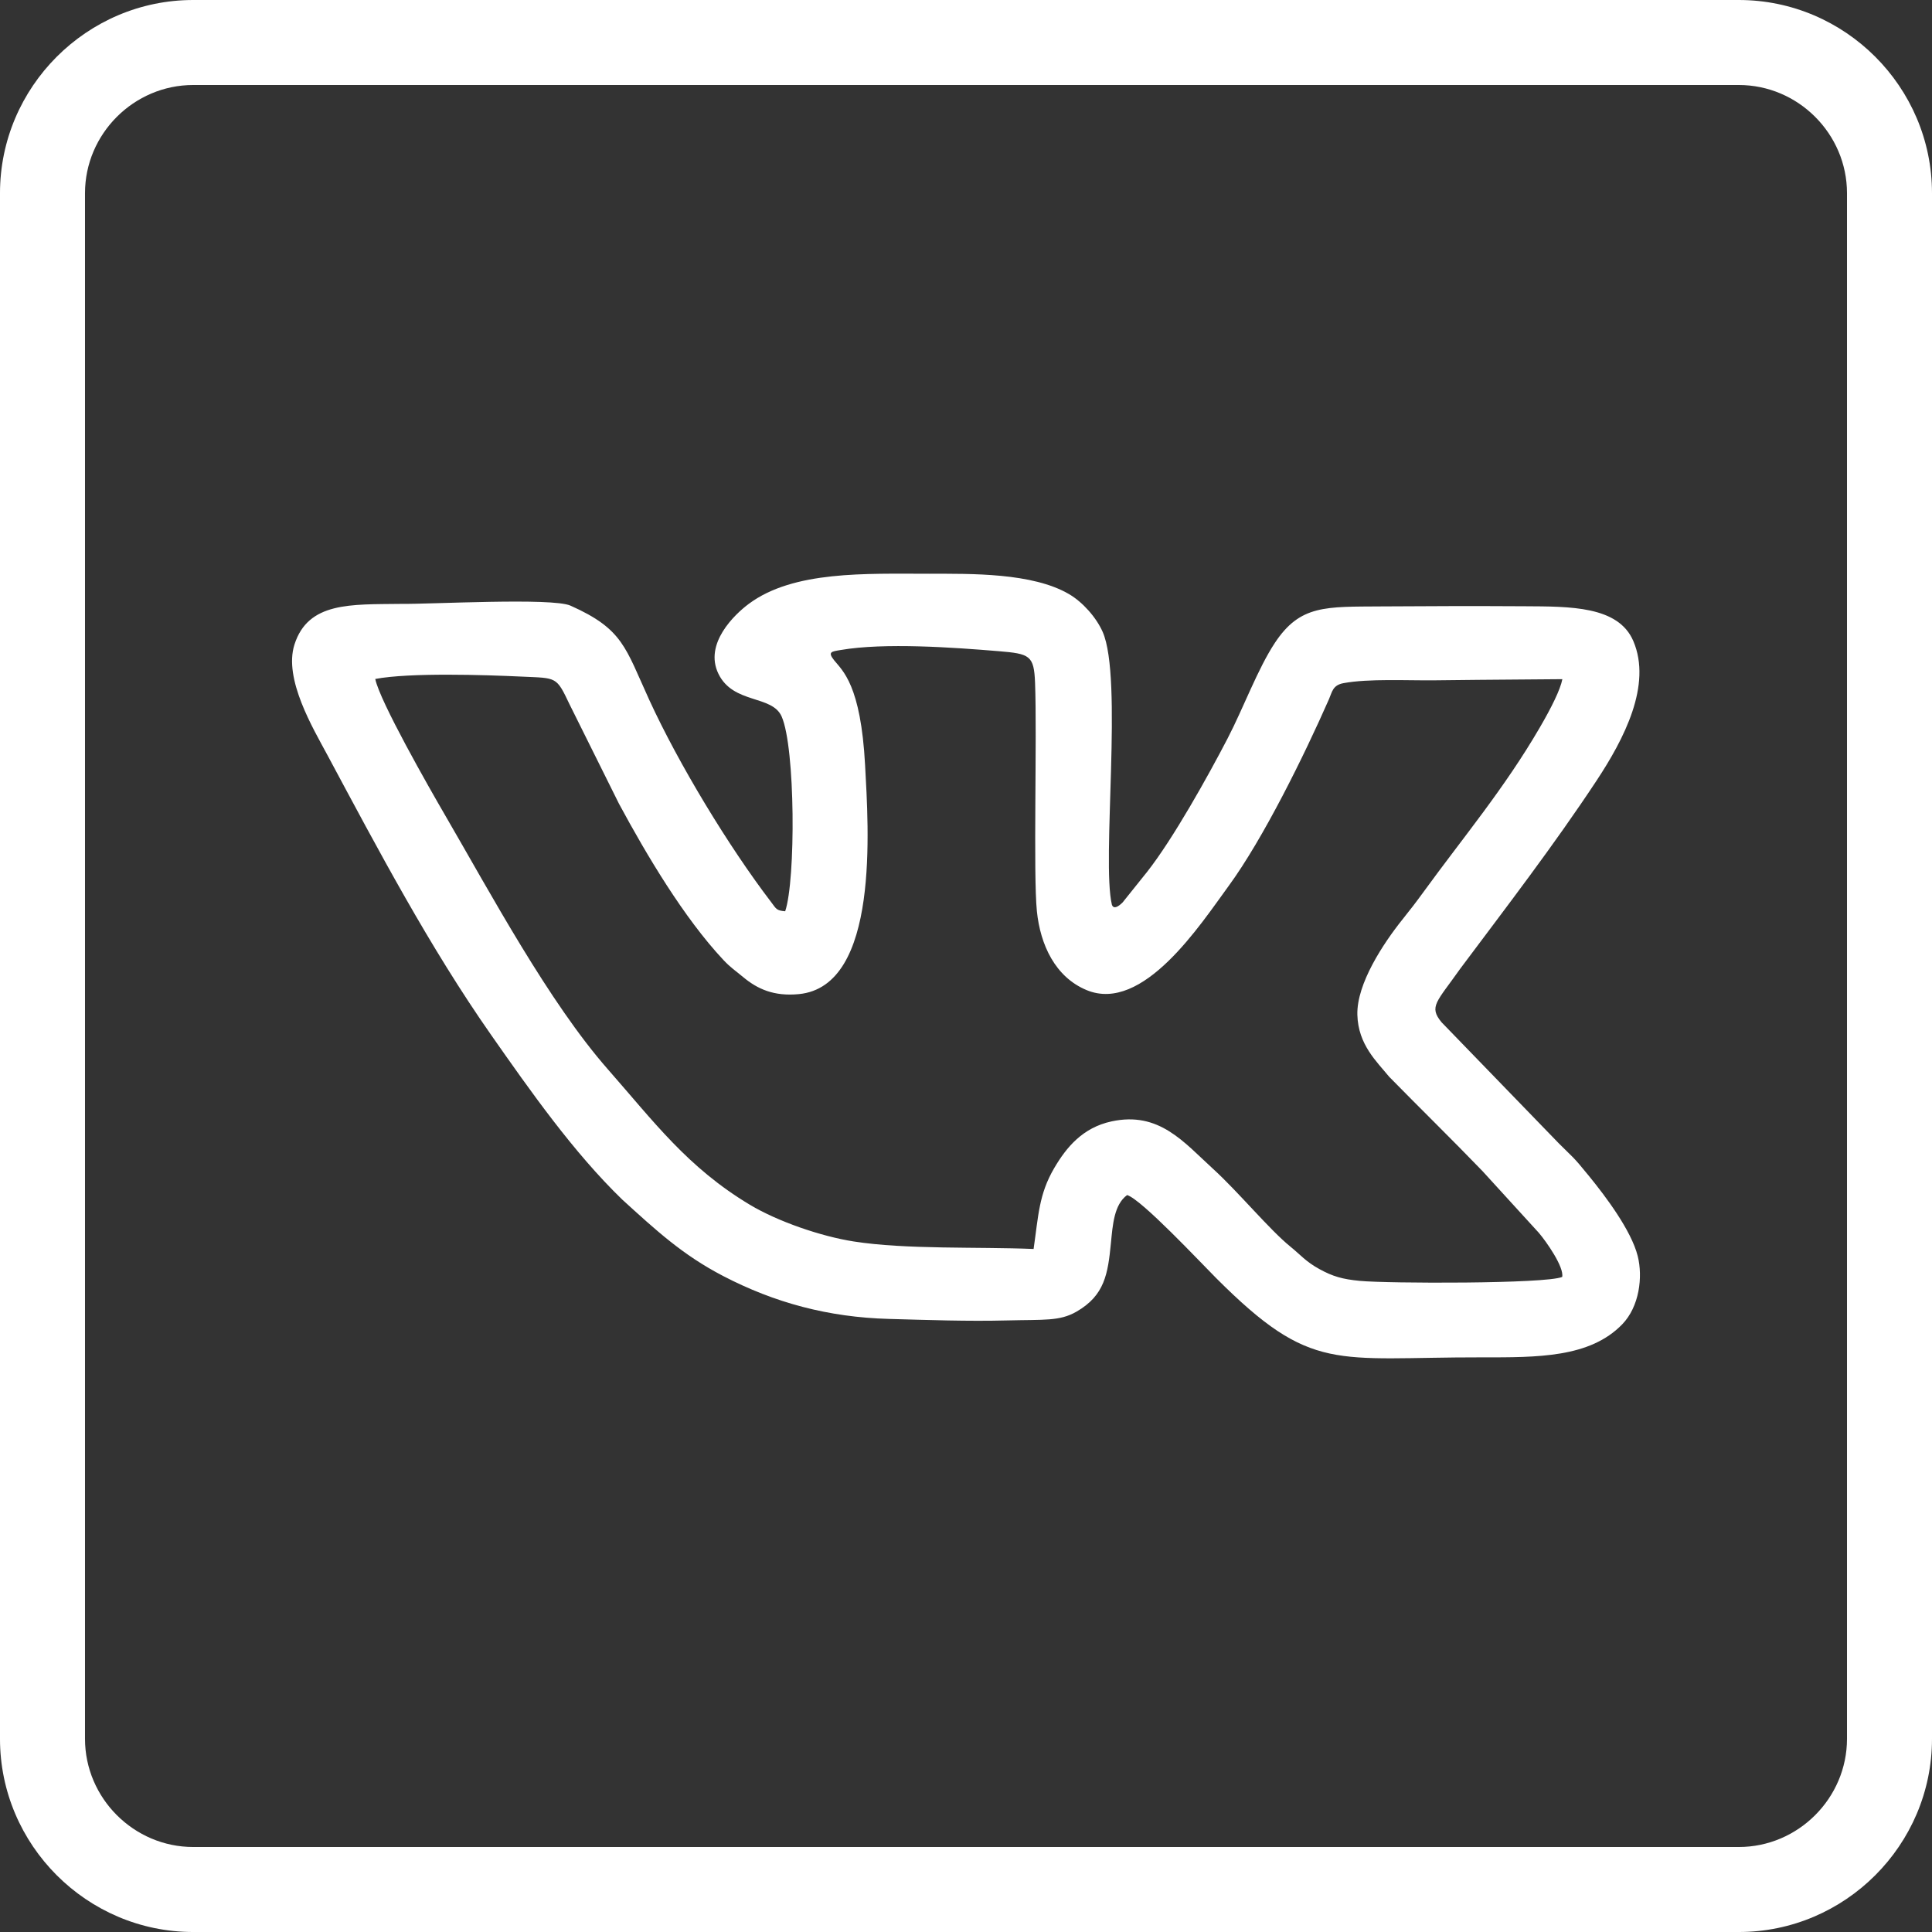 <?xml version="1.0" encoding="UTF-8"?> <!-- Creator: CorelDRAW X6 --> <svg xmlns="http://www.w3.org/2000/svg" xmlns:xlink="http://www.w3.org/1999/xlink" xml:space="preserve" width="42.333mm" height="42.333mm" style="shape-rendering:geometricPrecision; text-rendering:geometricPrecision; image-rendering:optimizeQuality; fill-rule:evenodd; clip-rule:evenodd" viewBox="0 0 4233320 4233320"><rect x="0" y="0" width="4233320" height="4233320" fill="#333333" stroke="none"/> <defs> <style type="text/css"> <![CDATA[ .fil0 {fill:white} ]]> </style> </defs> <g id="Слой_x0020_1">  <path class="fil0" d="M423320 0l3386670 0c232840,0 423330,190480 423330,423330l0 3386670c0,232840 -190490,423330 -423330,423330l-3386670 0c-232850,0 -423330,-190490 -423330,-423330l0 -3386670c0,-232850 190480,-423330 423330,-423330zm0 186260c-130040,0 -237070,107030 -237070,237070l0 3386670c0,130030 107040,237070 237070,237070l3386670 0c130030,0 237070,-107040 237070,-237070l0 -3386670c0,-130030 -107040,-237070 -237070,-237070l-3386670 0z"></path> <path class="fil0" d="M2187850 1426810c68740,5690 77830,9160 80130,69510 4520,118780 -4160,419960 4010,500360 7460,73420 40130,144310 109110,172850 123360,51050 249200,-143760 310930,-228050 76190,-104040 166050,-286980 219990,-409530 6850,-15560 7930,-30630 31770,-35060 55230,-10260 139900,-5530 200060,-6220l95890 -1030 183660 -1480c-4450,22930 -23830,61970 -49340,105790 -78470,134830 -167000,239440 -256310,362380 -15140,20860 -27250,36490 -44590,58160 -41570,51940 -100800,140850 -98960,209170 1750,65370 42490,102400 69690,135700 67690,69070 137250,136950 204250,206430l123540 135370c17100,19980 55700,75400 51340,96790 -35760,15450 -382770,14480 -443360,8660 -38200,-3660 -59190,-9650 -88870,-25970 -29720,-16340 -41200,-31140 -63110,-48880 -46020,-37250 -114390,-120270 -169200,-170170 -64630,-58850 -118640,-127030 -223080,-104390 -63200,13700 -98810,56780 -125490,102340 -33710,57570 -34540,104250 -45130,177190 -121770,-5110 -278820,1550 -394290,-16500 -71520,-11180 -166300,-43750 -227600,-80520 -136400,-81820 -210260,-182140 -310820,-296530 -129430,-147230 -257940,-386970 -355630,-554930 -37270,-64070 -144260,-251780 -154190,-300530 75650,-14240 239430,-8970 321450,-5150 76550,3550 75050,-870 104300,60790l108270 217700c60430,112130 142480,250400 228950,342500 15880,16900 26210,23220 43070,37310 31300,26160 67400,42700 122130,37410 177880,-17200 152330,-365420 145180,-501080 -9320,-176950 -49790,-207790 -67780,-230290 -15080,-18870 -5570,-19220 14010,-22600 96100,-16570 247980,-5600 346020,2500zm-1309700 -103610c-109530,1450 -202980,-4760 -232960,89170 -24080,75440 40850,183570 72190,242040 111910,208780 223880,420700 359230,613990 84990,121380 180240,257050 287050,360280 73630,66940 131650,120870 220860,167250 112760,58630 230430,90380 362900,94020 85920,2360 172490,5530 258860,3330 81240,-2060 115250,2040 152000,-18970 62540,-35740 69320,-83420 75930,-150640 3920,-39850 6850,-84150 35480,-105110 31710,9680 160660,147520 195300,182170 209430,209460 259520,172940 581550,173440 122990,190 236880,770 307800,-72170 37900,-38970 45670,-104050 34120,-149870 -14180,-56260 -70510,-130780 -106270,-174710 -37230,-45740 -32790,-38230 -66420,-71960l-257060 -265440c-28600,-34680 -10620,-44300 40680,-117110 101470,-135650 205610,-271110 298980,-412520 60240,-91230 121660,-209460 80480,-305770 -32940,-77050 -138840,-75620 -238550,-76220 -104000,-630 -208540,-430 -312530,350 -123130,930 -178920,-3970 -234420,80050 -37380,56600 -68760,142320 -103420,209110 -42700,82290 -119480,220090 -176380,292410l-53820 67170c-20120,19830 -23020,5250 -23380,5060 -23010,-95540 24760,-496490 -20310,-598130 -14060,-31710 -43650,-65050 -73620,-82600 -80370,-47060 -214460,-44630 -305800,-44630 -140310,-10 -297860,-6950 -395970,65980 -31070,23090 -98580,87330 -66460,153240 32580,66860 117530,45840 138530,93610 30140,68540 30950,358260 7720,426730 -19530,-1590 -19470,-5330 -30630,-19930 -92860,-121550 -202470,-302210 -267080,-443010 -52780,-115050 -57180,-155250 -172710,-206750 -40220,-17930 -305580,-2970 -371870,-3860z"></path> </g> </svg> 